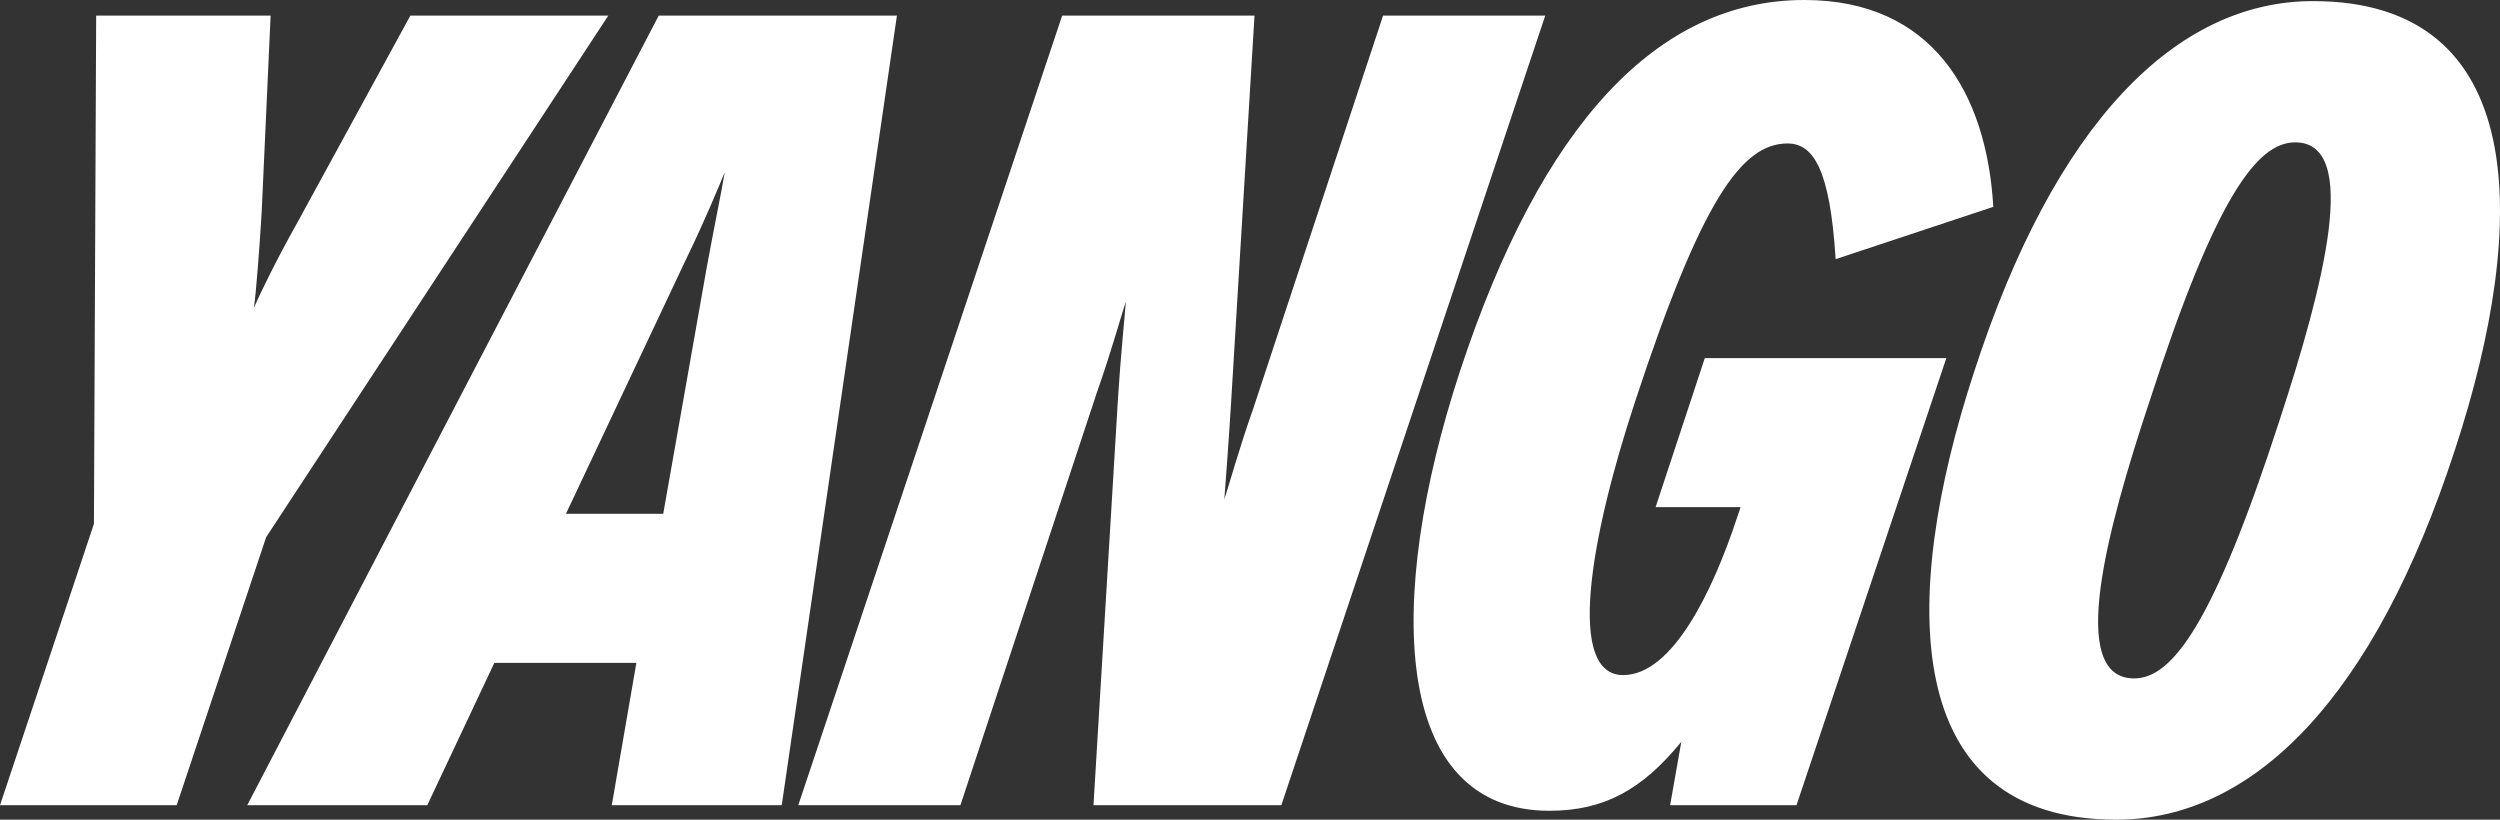 <svg width="122" height="40" viewBox="0 0 122 40" fill="none" xmlns="http://www.w3.org/2000/svg">
<rect x="0" y="0" width="122" height="40" fill="#333333" stroke="none"/>
<path d="M12.769 10.366C12.66 12.157 12.496 14.328 12.387 15.034C12.66 14.383 13.479 12.7 14.515 10.855L20.027 0.76H29.686L12.988 26.214L8.622 39.294H0L4.584 25.563L4.693 0.76H13.206L12.769 10.366ZM32.147 0.76H43.77L38.149 39.294H29.855L31.055 32.347H24.125L20.851 39.294H12.065L32.147 0.76ZM27.617 25.075H32.365L34.493 13.026C34.821 11.235 35.257 9.118 35.366 8.412C35.093 9.064 34.384 10.8 33.456 12.7L27.617 25.075ZM60.074 19.701C59.965 21.492 59.801 23.663 59.747 24.369C59.965 23.718 60.456 21.927 61.165 19.919L67.495 0.76H75.408L62.529 39.294H53.362L54.562 19.376C54.672 17.585 54.89 15.414 54.944 14.708C54.726 15.36 54.235 17.151 53.526 19.159L46.868 39.294H38.956L51.834 0.76H61.22L60.074 19.701ZM80.793 24.749L83.194 17.476H94.981L87.669 39.294H81.502L82.048 36.201C80.138 38.535 78.283 39.566 75.609 39.566C67.915 39.566 67.587 29.254 71.243 18.128C75.227 6.024 80.902 0 88.051 0C94.272 0 96.946 4.505 97.273 10.095L89.579 12.646C89.306 8.25 88.487 7.001 87.232 7.001C84.995 7.001 83.03 9.769 79.811 19.539C77.519 26.486 76.482 32.944 79.21 32.944C81.612 32.944 83.576 28.874 84.776 25.238L84.941 24.749H80.793ZM103.274 40C92.742 40 92.687 29.254 96.343 18.128C100.272 6.024 106.166 0.054 112.878 0.054C123.41 0.054 123.465 10.8 119.808 21.927C115.879 34.03 109.986 40 103.274 40ZM104.147 33.107C106.002 33.107 108.021 30.448 111.241 20.516C113.369 14.003 115.224 6.947 112.005 6.947C110.149 6.947 108.13 9.606 104.911 19.539C102.782 25.943 100.873 33.107 104.147 33.107Z" fill="white"/>
</svg>
